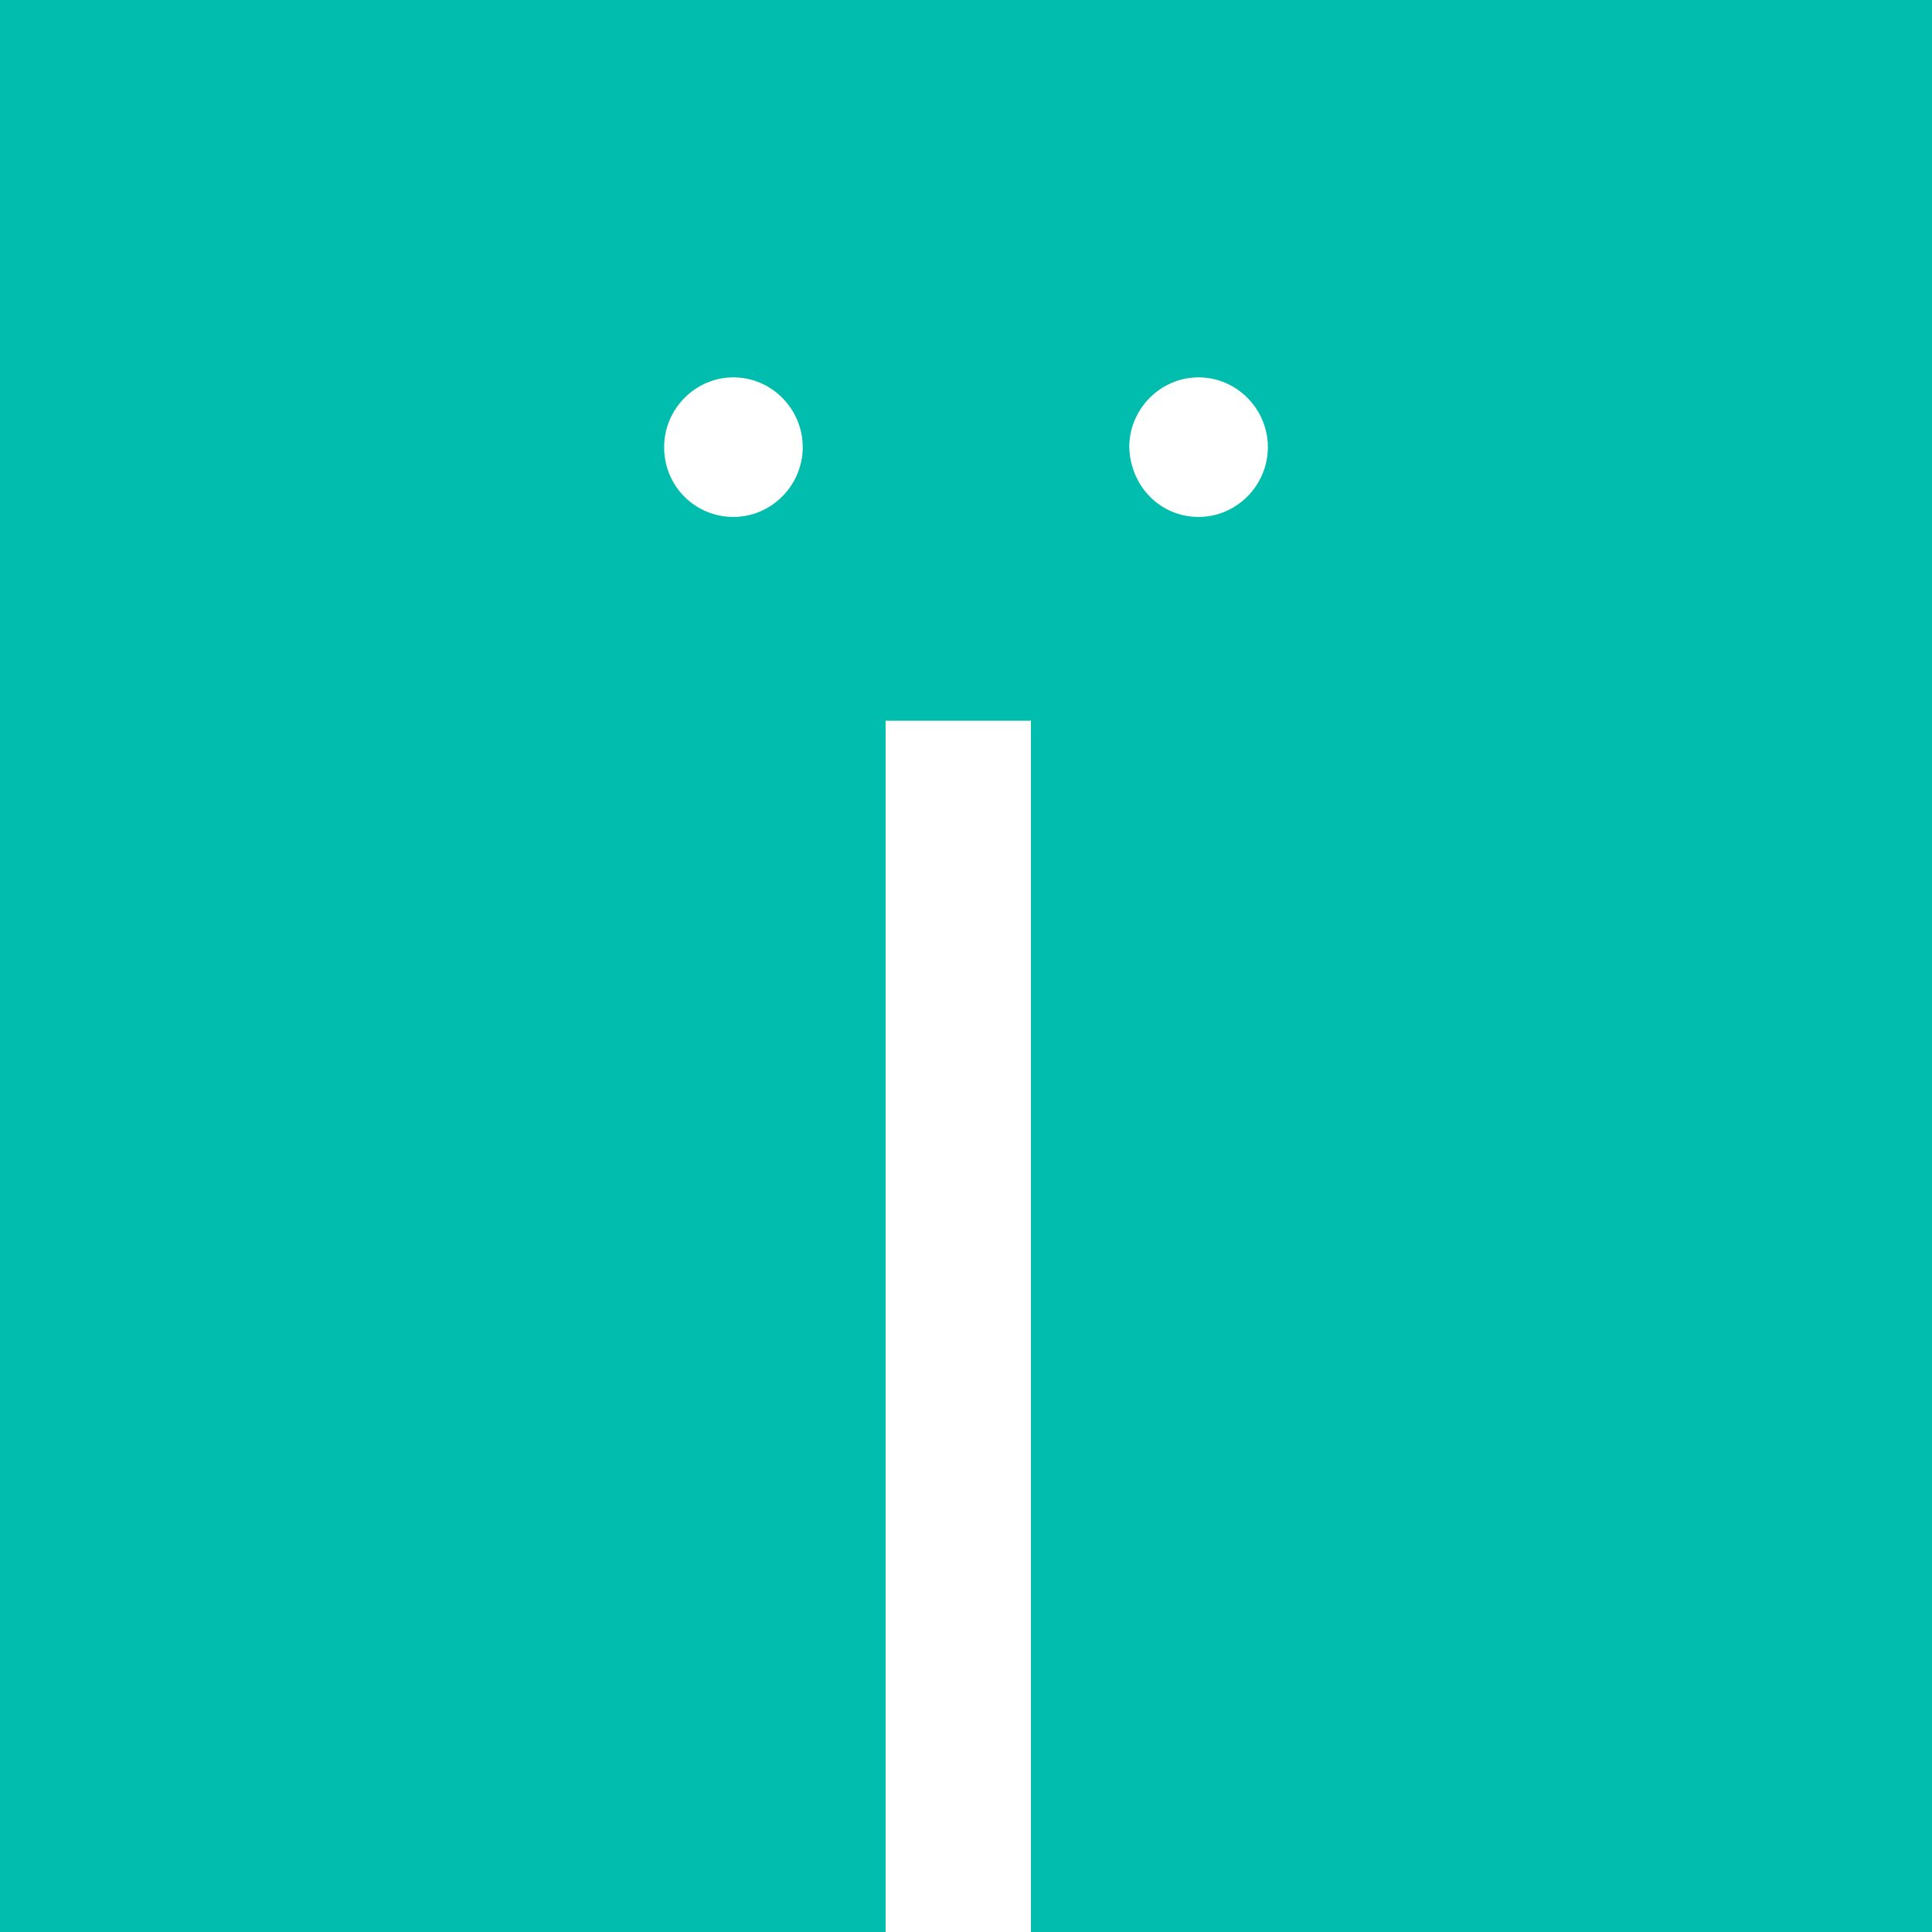 <svg fill="none" xmlns="http://www.w3.org/2000/svg" viewBox="0 0 512 512"><rect x="0" y="0" width="512" height="512" fill="#333333" stroke="none"/><g clip-path="url(#clip0)"><path fill="#00bdad" d="M0 0h512v512H0z"/><path d="M273.207 190.998h-38.512v421.275h38.512V190.998zM194.367 136.996c10.072 0 18.367-8.354 18.367-18.498 0-10.144-8.295-18.498-18.367-18.498-10.072 0-18.367 8.354-18.367 18.498 0 10.442 8.295 18.498 18.367 18.498zM317.633 136.996c10.072 0 18.367-8.354 18.367-18.498 0-10.144-8.295-18.498-18.367-18.498-10.072 0-18.367 8.354-18.367 18.498.296 10.442 8.295 18.498 18.367 18.498z" fill="#fff"/></g><defs><clipPath id="clip0"><path fill="#fff" d="M0 0h512v512H0z"/></clipPath></defs></svg>

